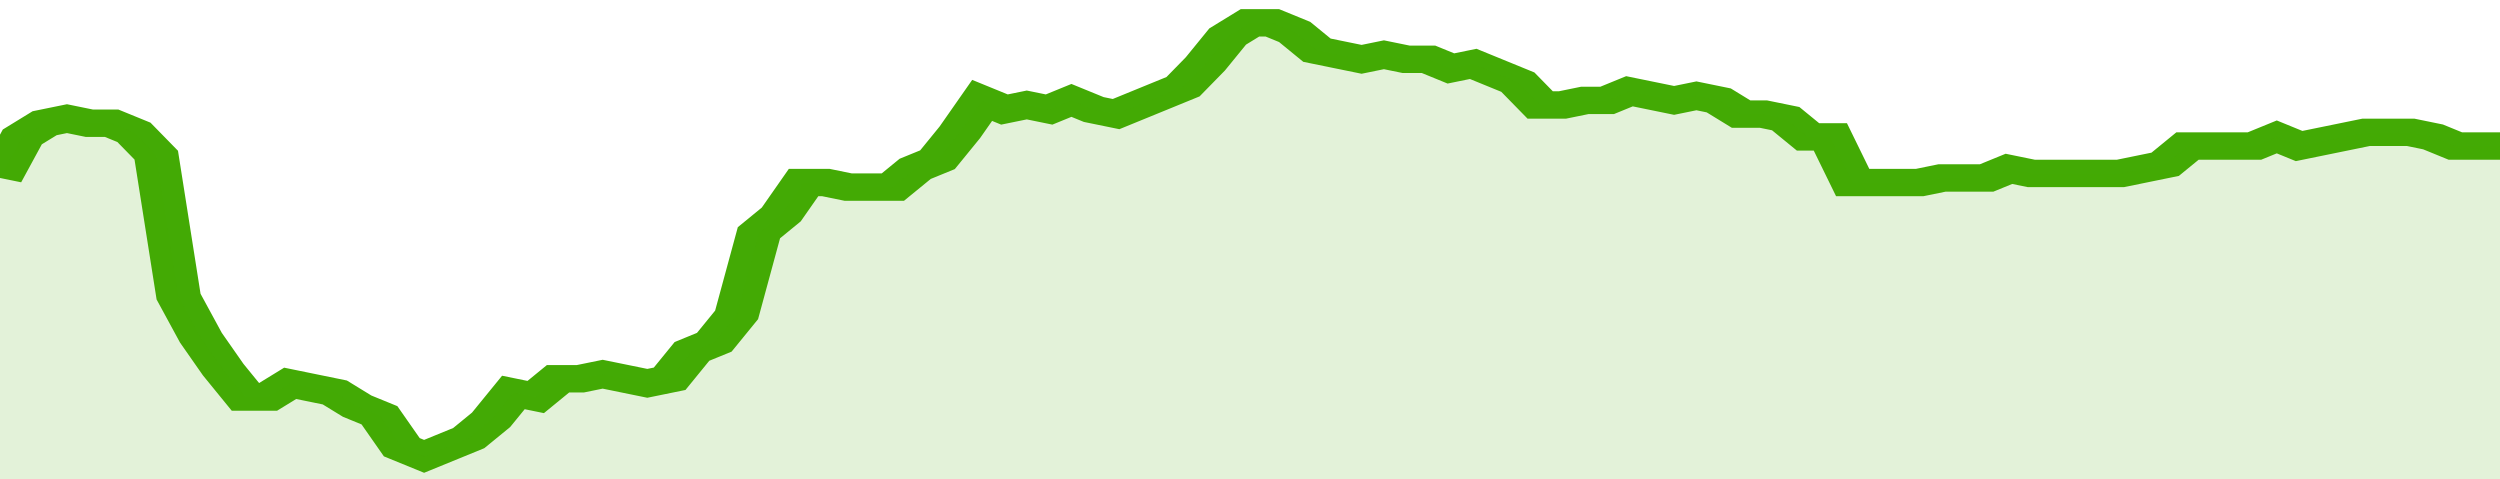 <svg xmlns="http://www.w3.org/2000/svg" viewBox="0 0 336 105" width="120" height="23" preserveAspectRatio="none">
				 <polyline fill="none" stroke="#43AA05" stroke-width="6" points="0, 39 3, 30 6, 27 9, 26 12, 27 15, 27 18, 29 21, 34 24, 65 27, 74 30, 81 33, 87 36, 87 39, 84 42, 85 45, 86 48, 89 51, 91 54, 98 57, 100 60, 98 63, 96 66, 92 69, 86 72, 87 75, 83 78, 83 81, 82 84, 83 87, 84 90, 83 93, 77 96, 75 99, 69 102, 51 105, 47 108, 40 111, 40 114, 41 117, 41 120, 41 123, 37 126, 35 129, 29 132, 22 135, 24 138, 23 141, 24 144, 22 147, 24 150, 25 153, 23 156, 21 159, 19 162, 14 165, 8 168, 5 171, 5 174, 7 177, 11 180, 12 183, 13 186, 12 189, 13 192, 13 195, 15 198, 14 201, 16 204, 18 207, 23 210, 23 213, 22 216, 22 219, 20 222, 21 225, 22 228, 21 231, 22 234, 25 237, 25 240, 26 243, 30 246, 30 249, 40 252, 40 255, 40 258, 40 261, 39 264, 39 267, 39 270, 37 273, 38 276, 38 279, 38 282, 38 285, 38 288, 37 291, 36 294, 32 297, 32 300, 32 303, 32 306, 30 309, 32 312, 31 315, 30 318, 29 321, 29 324, 29 327, 30 330, 32 333, 32 336, 32 336, 32 "> </polyline>
				 <polygon fill="#43AA05" opacity="0.15" points="0, 105 0, 39 3, 30 6, 27 9, 26 12, 27 15, 27 18, 29 21, 34 24, 65 27, 74 30, 81 33, 87 36, 87 39, 84 42, 85 45, 86 48, 89 51, 91 54, 98 57, 100 60, 98 63, 96 66, 92 69, 86 72, 87 75, 83 78, 83 81, 82 84, 83 87, 84 90, 83 93, 77 96, 75 99, 69 102, 51 105, 47 108, 40 111, 40 114, 41 117, 41 120, 41 123, 37 126, 35 129, 29 132, 22 135, 24 138, 23 141, 24 144, 22 147, 24 150, 25 153, 23 156, 21 159, 19 162, 14 165, 8 168, 5 171, 5 174, 7 177, 11 180, 12 183, 13 186, 12 189, 13 192, 13 195, 15 198, 14 201, 16 204, 18 207, 23 210, 23 213, 22 216, 22 219, 20 222, 21 225, 22 228, 21 231, 22 234, 25 237, 25 240, 26 243, 30 246, 30 249, 40 252, 40 255, 40 258, 40 261, 39 264, 39 267, 39 270, 37 273, 38 276, 38 279, 38 282, 38 285, 38 288, 37 291, 36 294, 32 297, 32 300, 32 303, 32 306, 30 309, 32 312, 31 315, 30 318, 29 321, 29 324, 29 327, 30 330, 32 333, 32 336, 32 336, 105 "></polygon>
			</svg>
